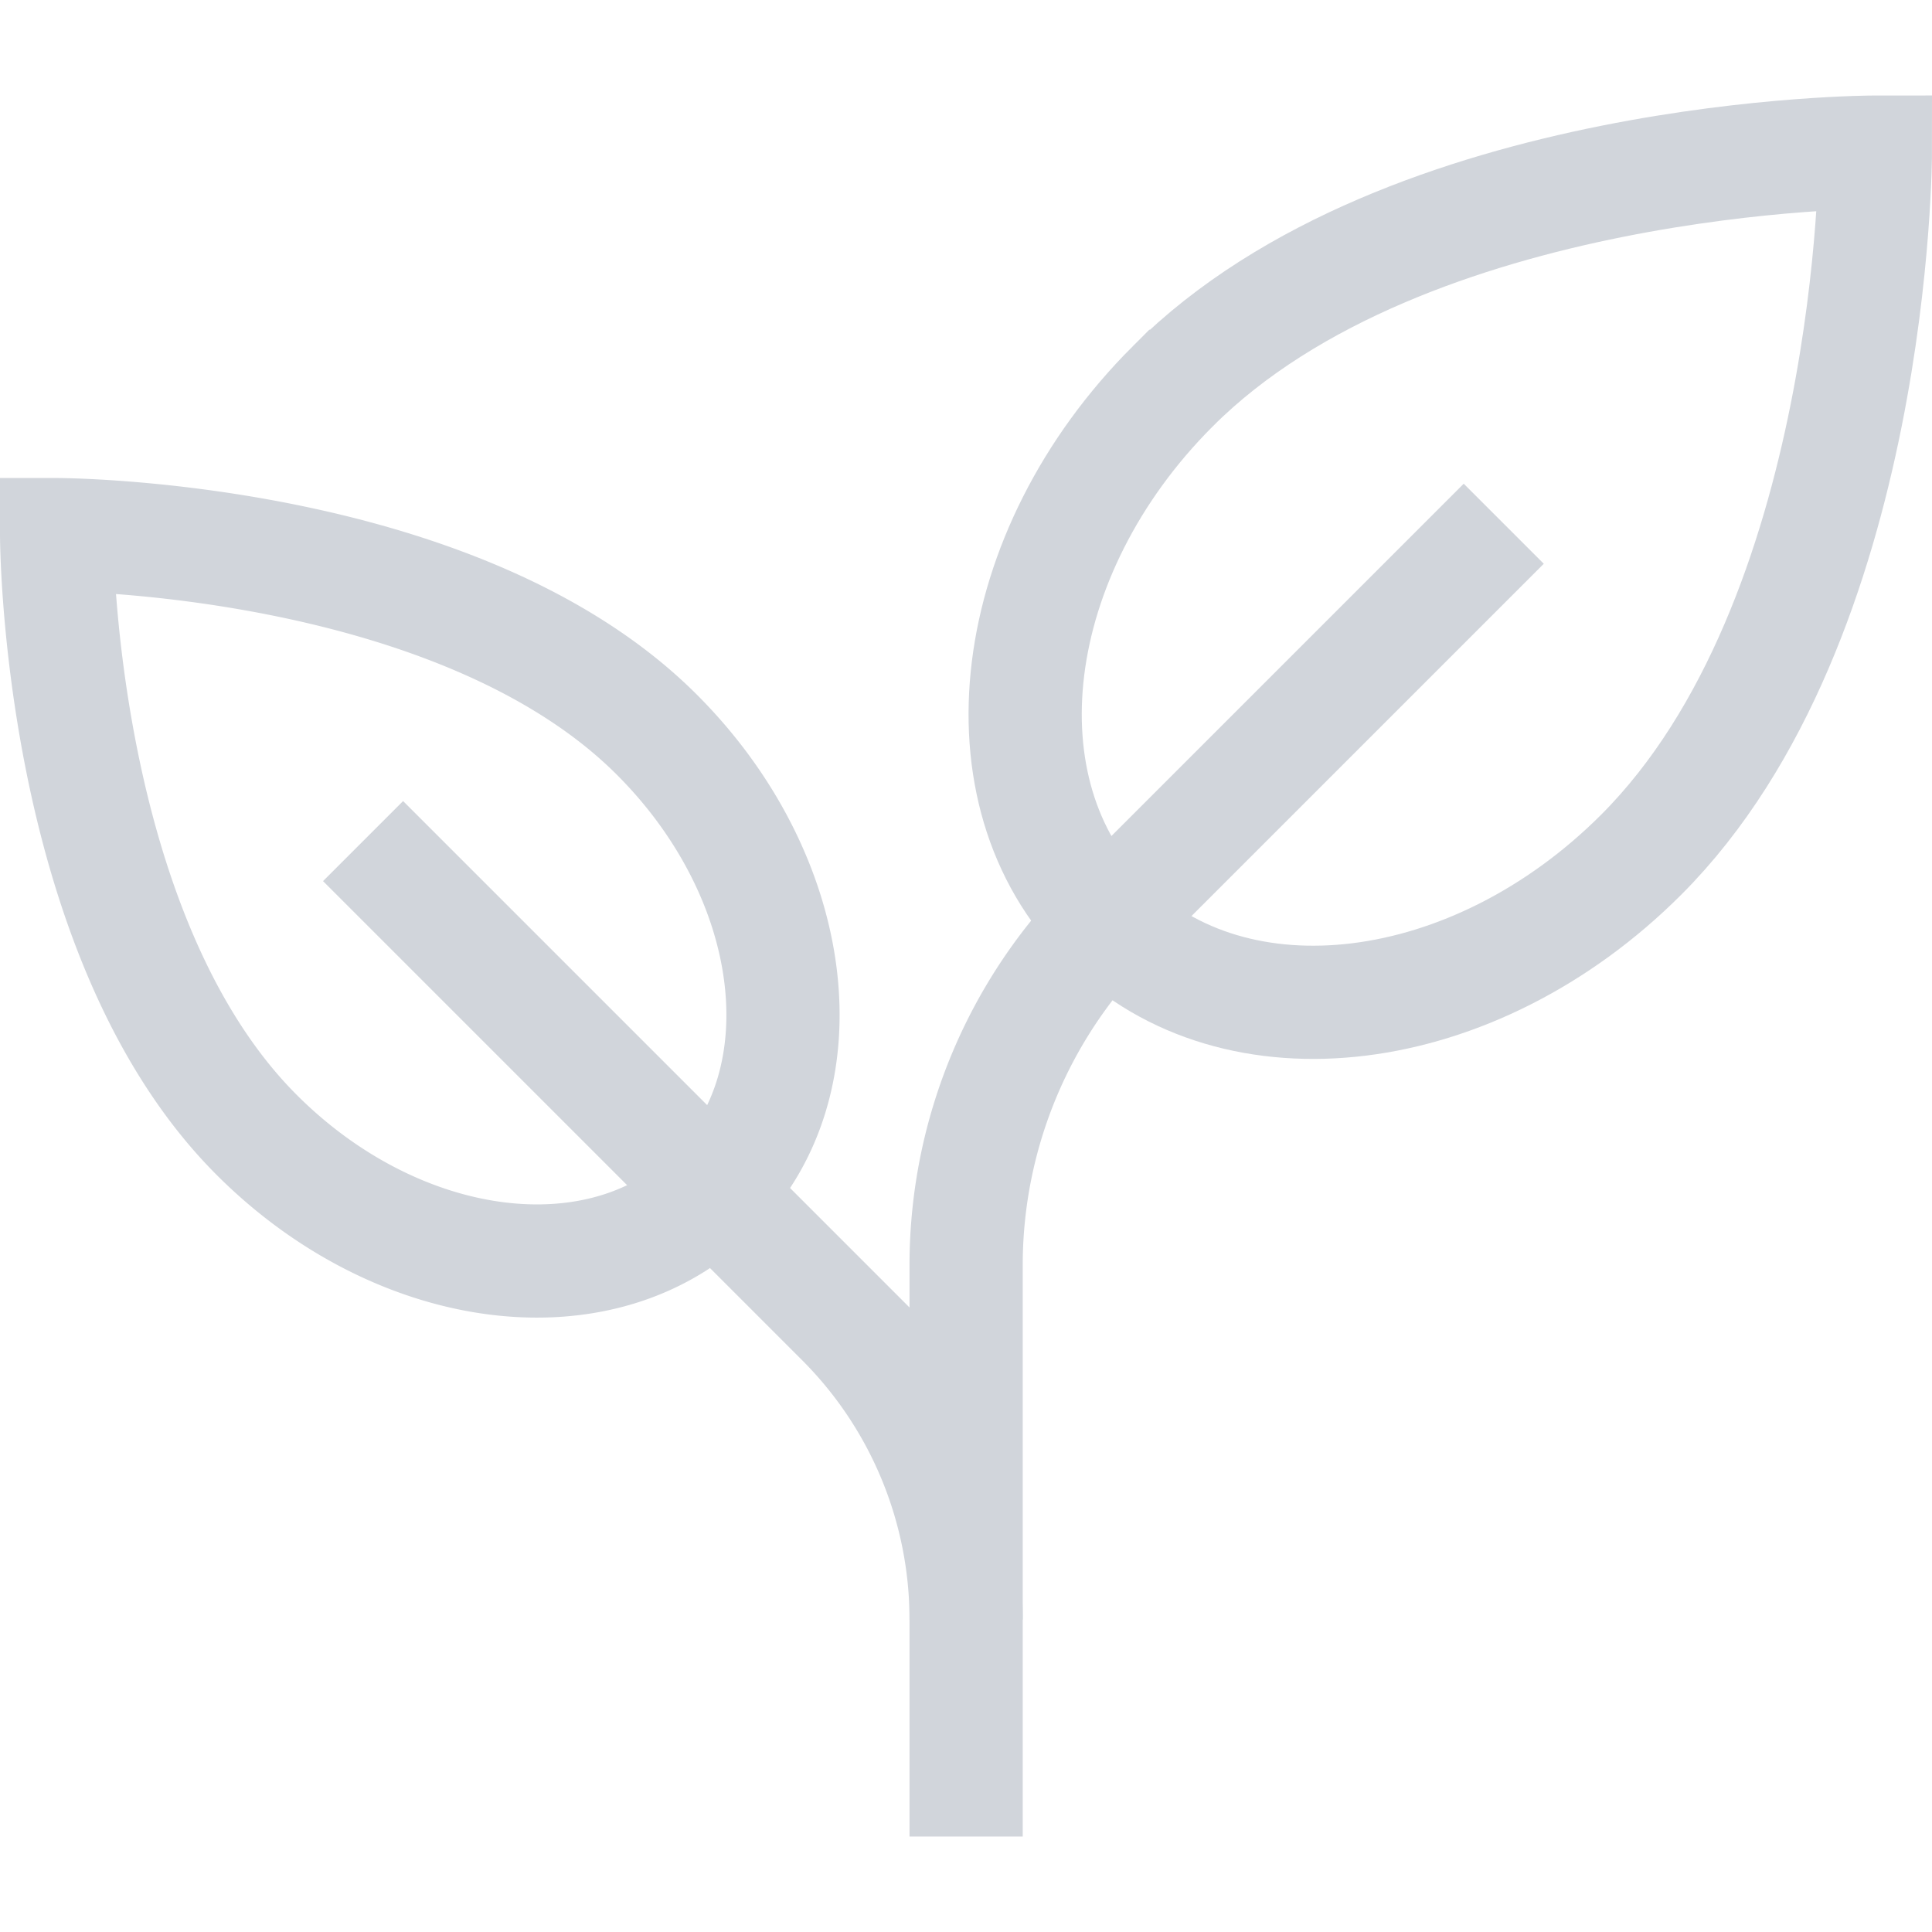 <svg xmlns="http://www.w3.org/2000/svg" viewBox="0 0 511.961 511.961" xml:space="preserve" width="512" height="512">
  <path style="fill:none;stroke:#d1d5db;stroke-width:30;stroke-miterlimit:10" d="M310.77 102.367c62.064-62.064 186.191-62.064 186.191-62.064s0 124.127-62.064 186.191c-44.331 44.331-107.583 52.009-141.86 17.732s-26.598-97.528 17.733-141.859z"/>
  <path style="fill:none;stroke:#d1d5db;stroke-width:30;stroke-miterlimit:10" d="M398.48 138.785 294.195 243.069a130.37 130.37 0 0 0-38.183 92.182v93.926m-81.941-234.483C121.047 141.67 15 141.67 15 141.67s0 106.047 53.024 159.071c37.874 37.874 91.913 44.434 121.197 15.15 29.283-29.285 22.724-83.323-15.15-121.197z"/>
  <path style="fill:none;stroke:#d1d5db;stroke-width:30;stroke-miterlimit:10" d="m96.206 222.876 126.93 126.93a112.25 112.25 0 0 1 32.876 79.37v57.481"/>
</svg>
